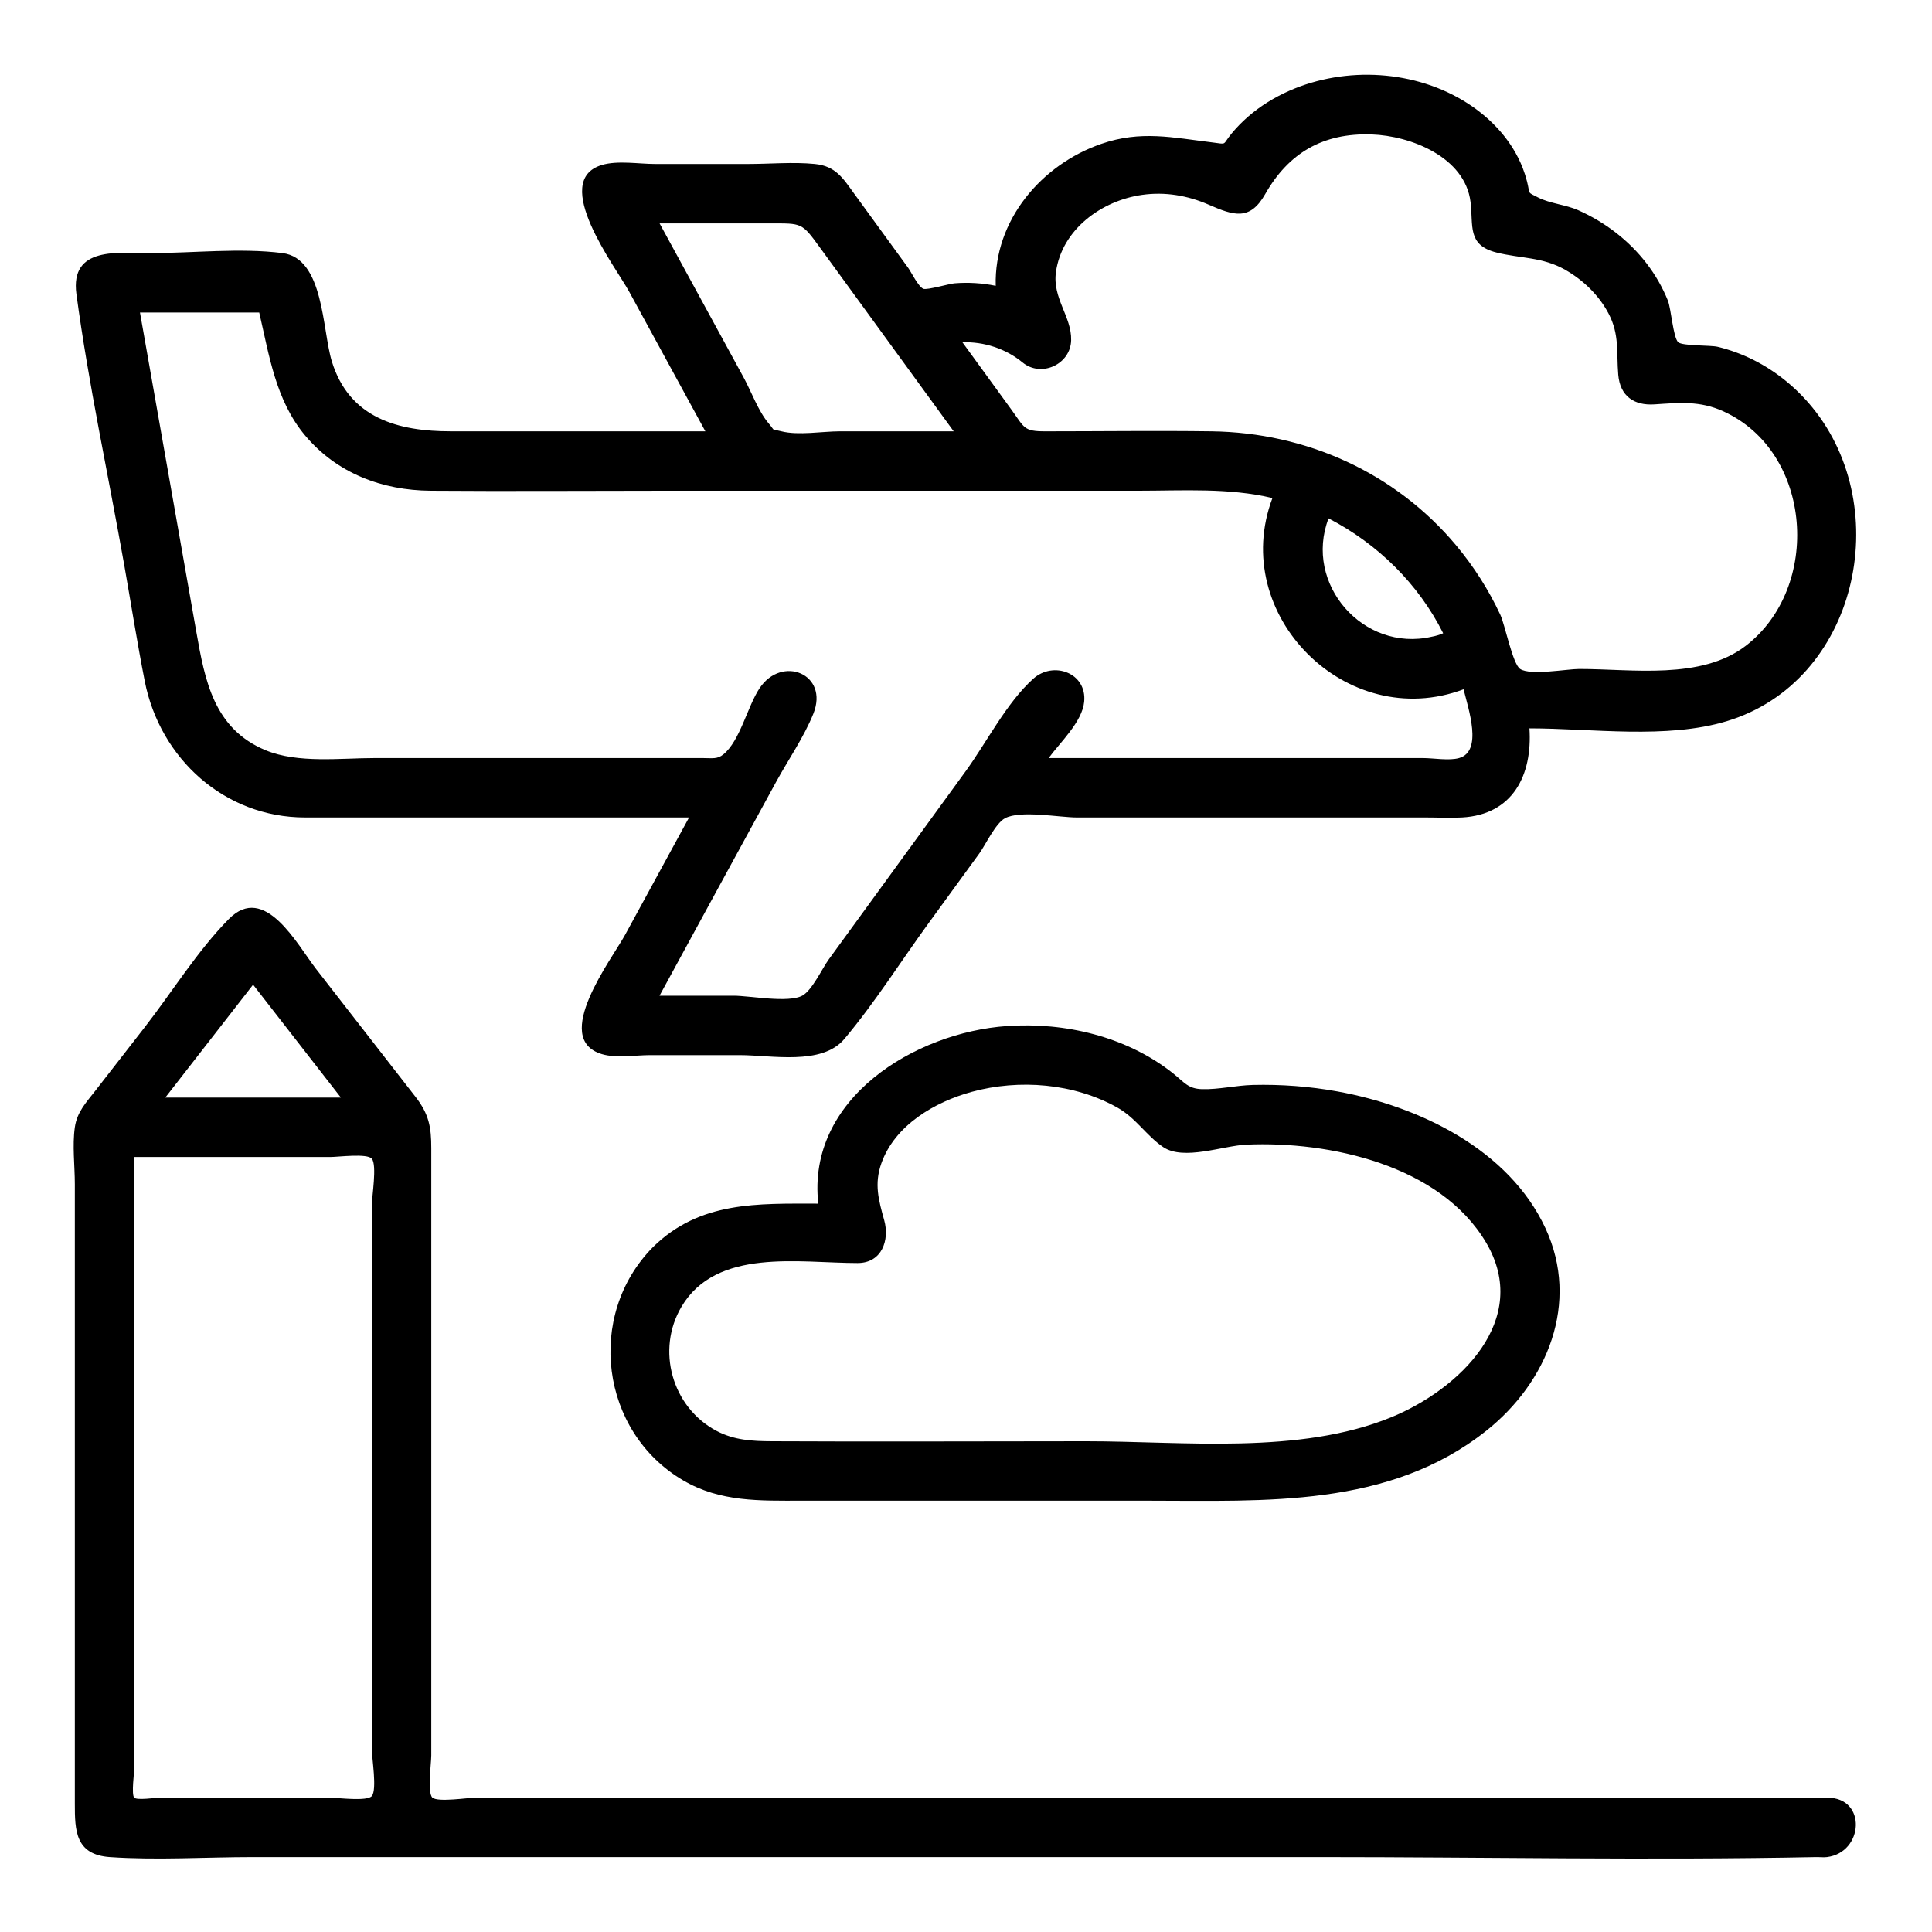 <?xml version="1.0" encoding="UTF-8"?>
<!-- Uploaded to: SVG Find, www.svgrepo.com, Generator: SVG Find Mixer Tools -->
<svg fill="#000000" width="800px" height="800px" version="1.1" viewBox="144 144 512 512" xmlns="http://www.w3.org/2000/svg">
 <g>
  <path d="m628.29 620.41h-108.49-188.61-61.254c-1.867 0-9.809 1.25-11.324 0-1.398-1.152-0.316-9.23-0.316-11.195v-160.92c0-5.566-0.605-9.027-4.156-13.594-8.793-11.309-17.586-22.617-26.379-33.922-5.016-6.449-13.586-22.887-23.105-13.238-8.328 8.438-15.062 19.371-22.336 28.723-4.328 5.562-8.652 11.129-12.98 16.691-2.453 3.168-4.918 5.668-5.508 9.789-0.688 4.816 0 10.23 0 15.082v87.109 77.09c0 7.07 0.125 13.504 9.305 14.133 12.516 0.855 25.391 0 37.93 0h97.223 185.47c43.793 0 87.688 0.879 131.47 0 0.957-0.02 1.984 0.117 2.938 0 9.707-1.211 10.648-15.746 0.113-15.746zm-417.22-215.46c7.758 9.973 15.512 19.949 23.27 29.922h-46.539c7.754-9.973 15.512-19.945 23.27-29.922zm-31.488 45.668h51.93c2.137 0 9.863-1.039 11.047 0.477 1.371 1.754 0 9.945 0 12.102v120.68 23.969c0 2.156 1.371 10.348 0 12.102-1.184 1.516-8.91 0.473-11.047 0.473h-32.738-12.641c-0.898 0-5.801 0.715-6.551 0-0.816-0.777 0-6.766 0-7.82v-51.496-110.48z"/>
  <path d="m224.85 360.64h101.76c-5.656 10.379-11.312 20.754-16.969 31.133-3.441 6.316-19.715 27.512-6.133 31.578 3.797 1.137 8.918 0.266 12.773 0.266h23.758c8.383 0 21.758 2.824 27.715-4.269 8.082-9.621 14.969-20.574 22.359-30.734 4.465-6.137 8.926-12.27 13.391-18.406 1.645-2.262 4.293-7.984 6.801-9.348 4.078-2.207 14.477-0.219 19.078-0.219h46.312 46.289c3.133 0 6.32 0.172 9.449 0 13.555-0.742 18.699-11.312 17.883-23.617 16.52 0 36.285 2.934 52.293-1.902 34.621-10.465 44.617-56.262 22.715-83.105-4.273-5.238-9.613-9.621-15.668-12.645-3.016-1.508-6.203-2.68-9.477-3.469-1.891-0.453-9.32-0.18-10.441-1.211-1.332-1.23-1.875-8.91-2.742-11.051-1.418-3.504-3.305-6.793-5.606-9.793-4.727-6.168-11.09-11.008-18.18-14.156-3.258-1.445-7.519-1.77-10.586-3.352-3.008-1.551-2.055-0.66-2.934-4.188-0.309-1.23-0.703-2.465-1.164-3.648-2.789-7.164-8.195-13.004-14.602-17.125-13.777-8.859-32.277-9.902-47.203-3.344-3.961 1.746-7.707 4.039-10.977 6.887-1.566 1.367-3.035 2.852-4.356 4.457-2.602 3.164-1.008 2.859-5.098 2.363-10.566-1.281-18.914-3.25-29.445 0.387-15.883 5.484-28.461 20.293-27.969 37.617-3.59-0.738-7.324-0.965-10.973-0.66-1.301 0.109-7.188 1.816-8.184 1.457-1.316-0.48-3.254-4.473-4.055-5.574-4.754-6.531-9.508-13.066-14.262-19.598-2.992-4.117-4.902-7.363-10.465-7.914-5.762-0.57-11.871 0-17.656 0h-24.711c-4.242 0-9.891-0.984-14.062 0.266-13.867 4.148 3.734 27.172 7.207 33.535 6.734 12.352 13.473 24.699 20.211 37.047h-67.449c-13.891 0-26.902-3.422-31.535-18.52-2.59-8.438-2.059-27.316-13.07-28.711-11.25-1.426-23.578 0-34.914 0-8.594 0-21.422-1.902-19.711 10.863 3.227 24.02 8.461 47.941 12.676 71.805 1.809 10.246 3.426 20.551 5.43 30.762 4.027 20.508 21.148 36.137 42.496 36.137zm298.54-47.898c-18.098 4.152-33.961-13.98-27.312-31.371 12.969 6.707 23.824 17.344 30.375 30.445-0.977 0.43-1.996 0.738-3.062 0.926zm-108.41-72.691c4.93 4.074 12.727 0.527 12.883-5.875 0.156-6.312-5.016-11.117-4.023-18.113 1.598-11.293 12.102-18.91 22.863-20.426 6.066-0.855 12.023 0.168 17.602 2.598 6.699 2.922 10.938 4.32 14.98-2.789 6.156-10.816 15.199-16.266 28.215-15.82 10.352 0.352 24.738 5.996 26.203 17.879 0.777 6.297-0.953 11.426 6.82 13.398 6.438 1.637 12.211 1.137 18.301 4.613 4.738 2.707 8.852 6.66 11.422 11.504 2.996 5.641 2.098 10.32 2.606 16.273 0.48 5.66 4.152 8.234 9.613 7.871 6.566-0.434 12.004-1 18.25 1.844 23.746 10.801 26.055 46.68 5.934 62.133-11.867 9.117-30.066 6.141-44.117 6.141-3.242 0-12.953 1.801-15.68 0-1.988-1.312-4.019-11.723-5.25-14.355-3.09-6.613-7.039-12.82-11.723-18.418-16.152-19.301-39.77-29.867-64.785-30.203-14.719-0.199-29.457 0-44.176 0-5.668 0-5.387-0.938-8.887-5.746-4.328-5.949-8.652-11.898-12.98-17.852 5.723-0.18 11.504 1.691 15.93 5.344zm-96.184-36.848h29.137c8.723 0 8.48-0.305 13.48 6.566 11.773 16.18 23.551 32.359 35.324 48.535h-30.121c-4.656 0-10.996 1.145-15.527 0-2.953-0.746-1.387 0.254-3.363-2.074-2.801-3.297-4.594-8.422-6.664-12.211-3.16-5.797-6.324-11.59-9.484-17.387-4.258-7.809-8.52-15.621-12.781-23.43zm-106.1 23.613c2.66 11.414 4.356 23.285 12.145 32.57 8.406 10.031 20.438 14.57 33.293 14.664 20.625 0.152 41.258 0 61.887 0h92.703 32.949c11.793 0 23.98-0.82 35.535 1.938-11.672 30.961 19.703 62.305 50.652 50.68 1.281 5.25 5.156 16.445-1.199 18.23-2.668 0.75-6.805 0-9.539 0h-37.371-61.848c3-4.129 8.883-9.559 9.414-14.906 0.762-7.684-8.164-10.902-13.488-6.121-7.102 6.375-12.328 16.832-17.965 24.578-7.473 10.273-14.945 20.547-22.422 30.82-4.617 6.344-9.23 12.691-13.848 19.035-1.688 2.32-4.371 8.121-6.938 9.535-3.695 2.035-14.02 0.035-18.184 0.035h-19.691c10.297-18.891 20.578-37.785 30.898-56.66 3.215-5.879 7.344-11.816 9.855-18.035 4.262-10.551-8.312-15.664-14.227-6.809-3.219 4.82-5.168 13.93-9.586 17.539-1.633 1.336-2.902 0.988-5.457 0.988h-86.992c-9.055 0-20.309 1.473-28.867-2.07-13.75-5.691-16.105-18.504-18.367-31.32-4.984-28.227-9.965-56.461-14.945-84.691h31.602z"/>
  <path d="m317.01 474.53c-17.836 18.086-13.898 48.926 8.031 61.785 9.871 5.785 20.367 5.383 31.262 5.383h92.047c30.891 0 63.695 1.957 89.492-18.5 16.262-12.898 24.887-33.938 15.73-53.68-9.715-20.945-33.492-32.352-55.129-36.277-7.394-1.34-14.938-1.902-22.449-1.719-4.426 0.109-9.059 1.242-13.438 1.117-3.731-0.105-4.699-1.82-7.676-4.188-12.25-9.723-28.586-13.609-44.012-12.539-24.402 1.695-53.141 19.207-50.008 47.066-16.051 0-31.406-0.715-43.852 11.551zm54.25 4.191c6.484 0 8.52-6.106 7.074-11.324-1.496-5.387-2.707-9.617-0.75-15.133 3.586-10.09 14.141-16.242 23.945-18.918 12.629-3.445 27.082-2.269 38.582 4.168 4.93 2.762 7.691 7.457 12.133 10.465 5.441 3.684 15.898-0.363 22.062-0.637 21.984-0.977 51.344 5.394 63.508 25.93 12.152 20.516-7.129 38.965-25.152 46.332-24.363 9.961-54.914 6.348-80.75 6.348-27.809 0-55.625 0.145-83.434 0-5.094-0.027-9.918-0.273-14.598-2.754-11.789-6.242-16.082-21.457-9.254-32.938 9.297-15.645 31.227-11.539 46.633-11.539z"/>
 </g>
</svg>